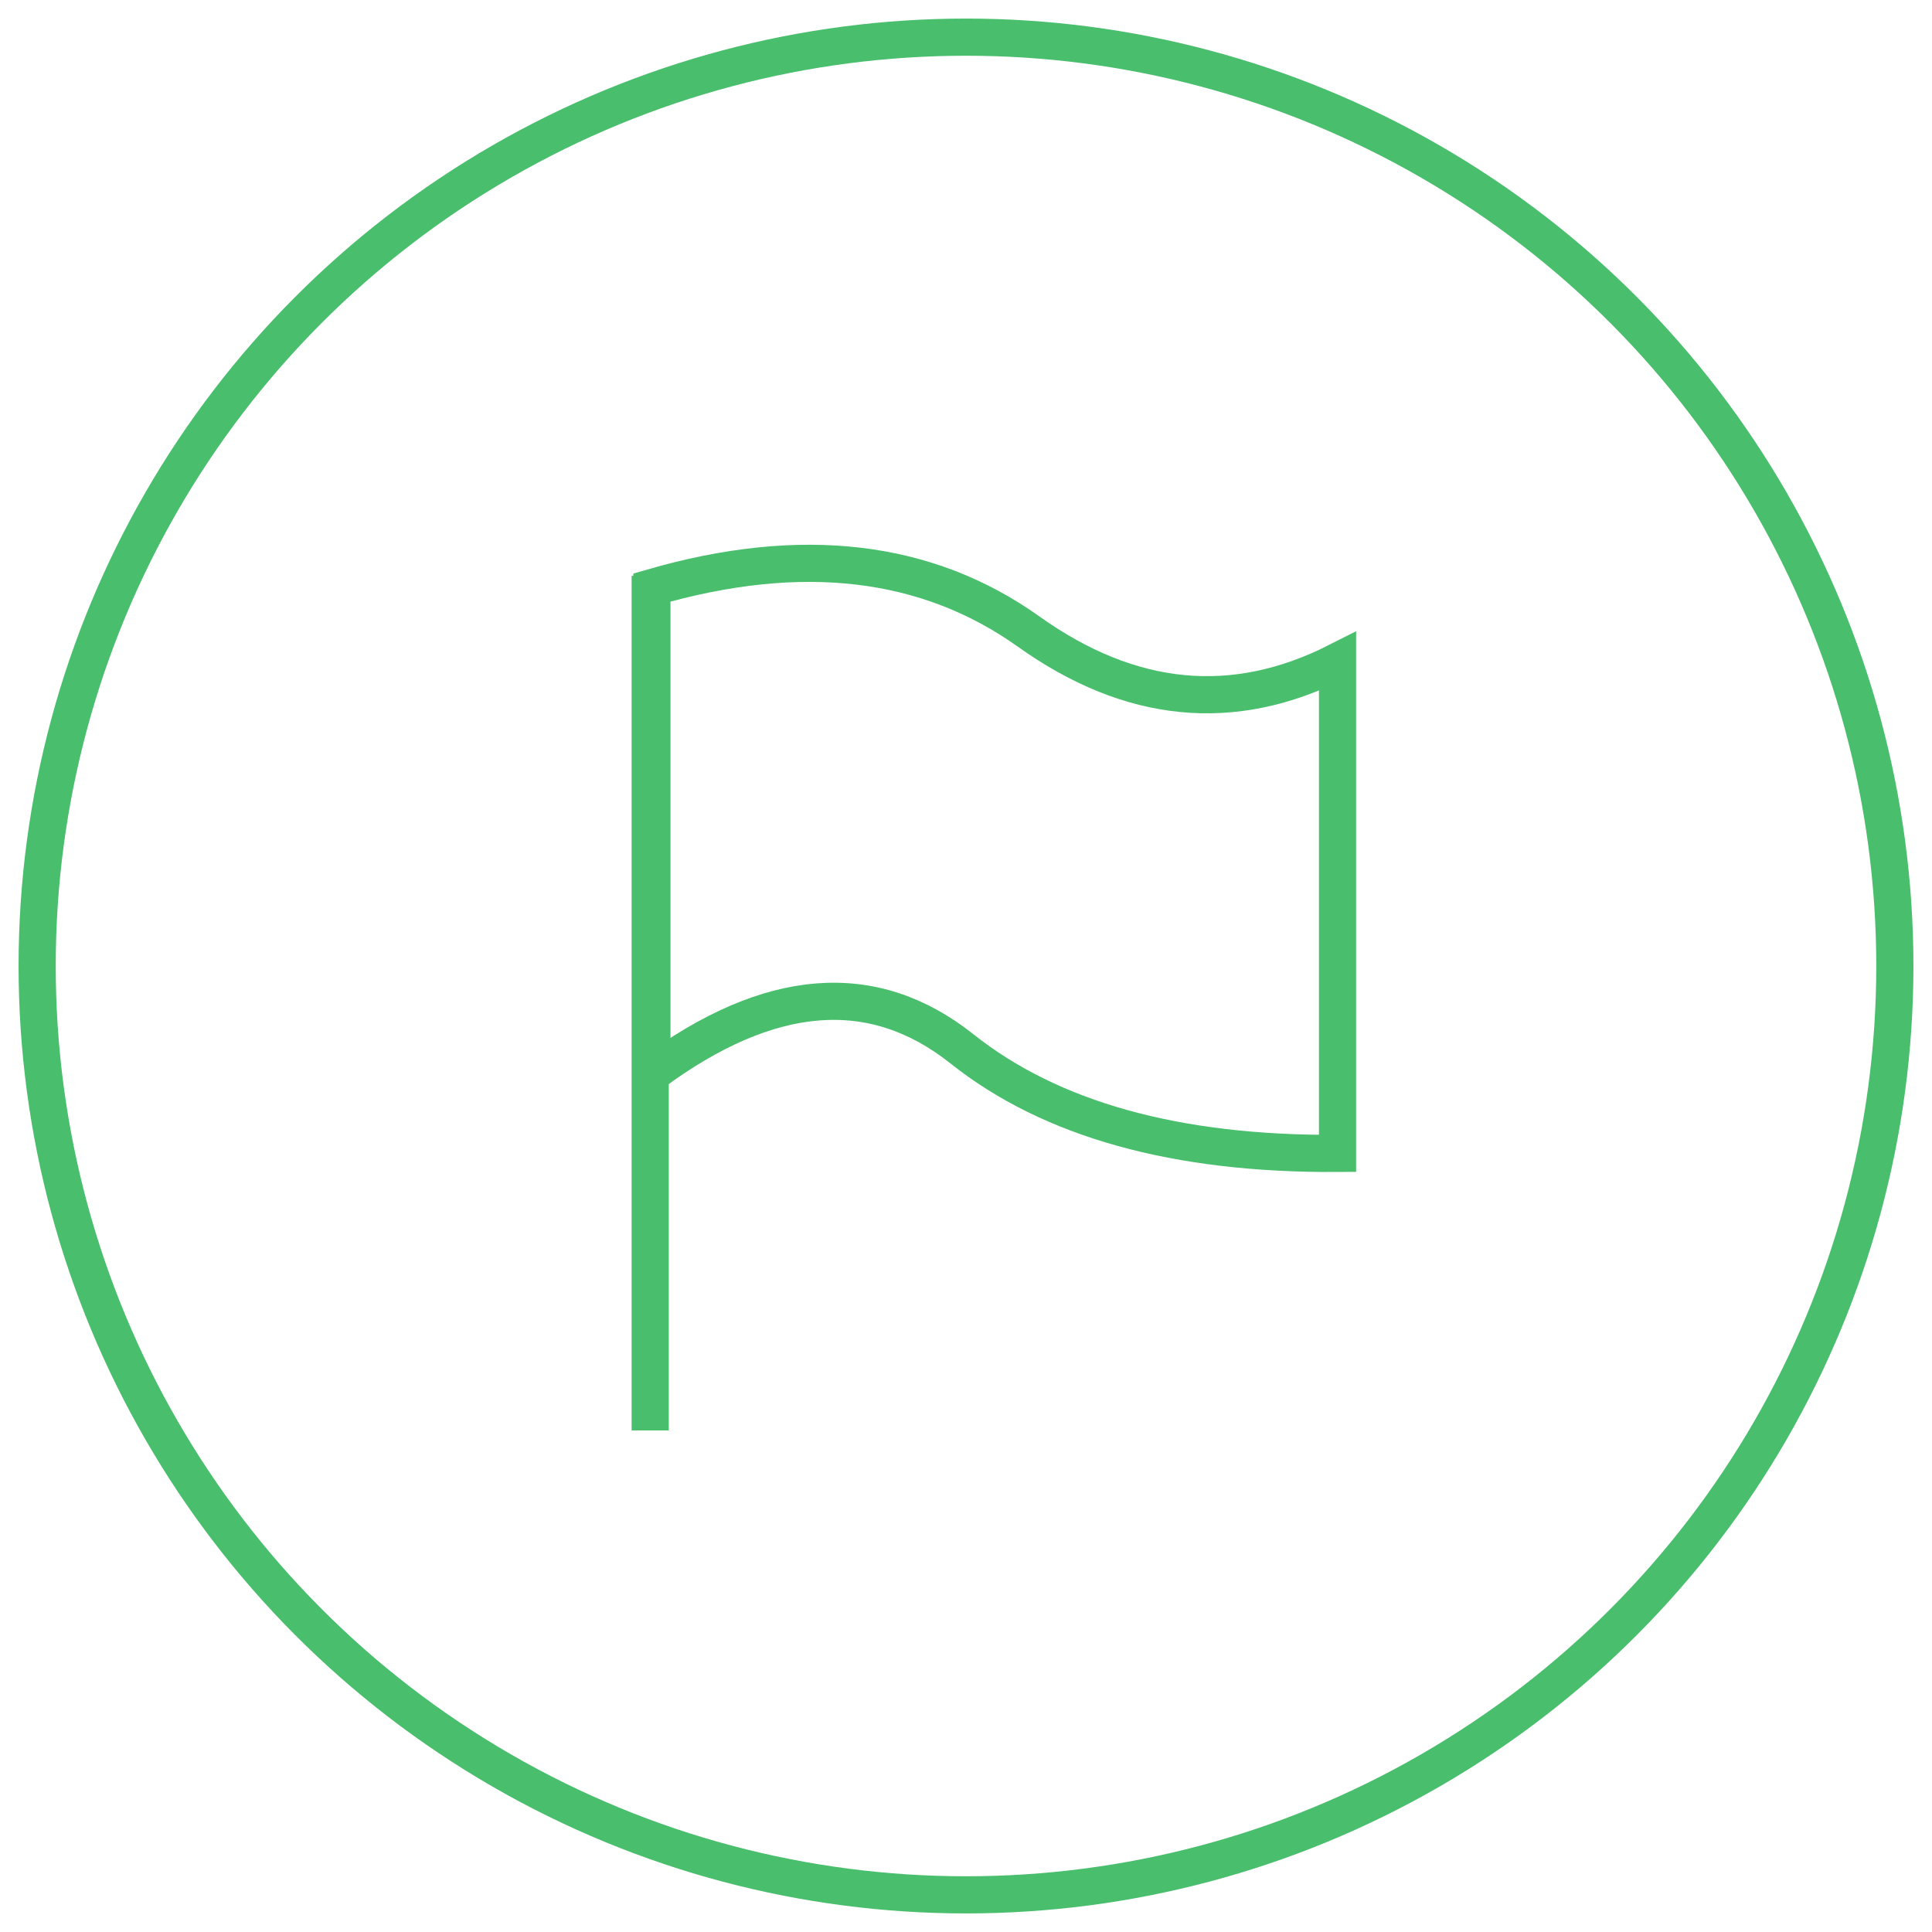<?xml version="1.0" encoding="UTF-8"?>
<svg width="52px" height="52px" viewBox="0 0 52 52" version="1.1" xmlns="http://www.w3.org/2000/svg" xmlns:xlink="http://www.w3.org/1999/xlink">
    <!-- Generator: Sketch 52.6 (67491) - http://www.bohemiancoding.com/sketch -->
    <title>2005</title>
    <desc>Created with Sketch.</desc>
    <g id="Page-1" stroke="none" stroke-width="1" fill="none" fill-rule="evenodd">
        <g id="公司简介" transform="translate(-725, -351)" fill-rule="nonzero" stroke="#49BE6C">
            <g transform="translate(1, 0)" id="发展历程">
                <g transform="translate(381, 344)">
                    <g id="2005" transform="translate(344, 8)">
                        <circle id="椭圆形" cx="25" cy="25" r="25"></circle>
                        <g id="分组-27" transform="translate(16, 14)">
                            <path d="M0.546,0.813 C4.564,-0.35 7.945,0.045 10.688,2 C13.43,3.955 16.201,4.223 19,2.804 L19,16.044 C14.656,16.071 11.286,15.133 8.891,13.23 C6.497,11.327 3.715,11.546 0.546,13.888 L0.546,0.813 Z" id="路径-3"></path>
                            <path d="M0.5,1 L0.5,23" id="直线-2" stroke-linecap="square"></path>
                        </g>
                    </g>
                </g>
            </g>
        </g>
    </g>
</svg>